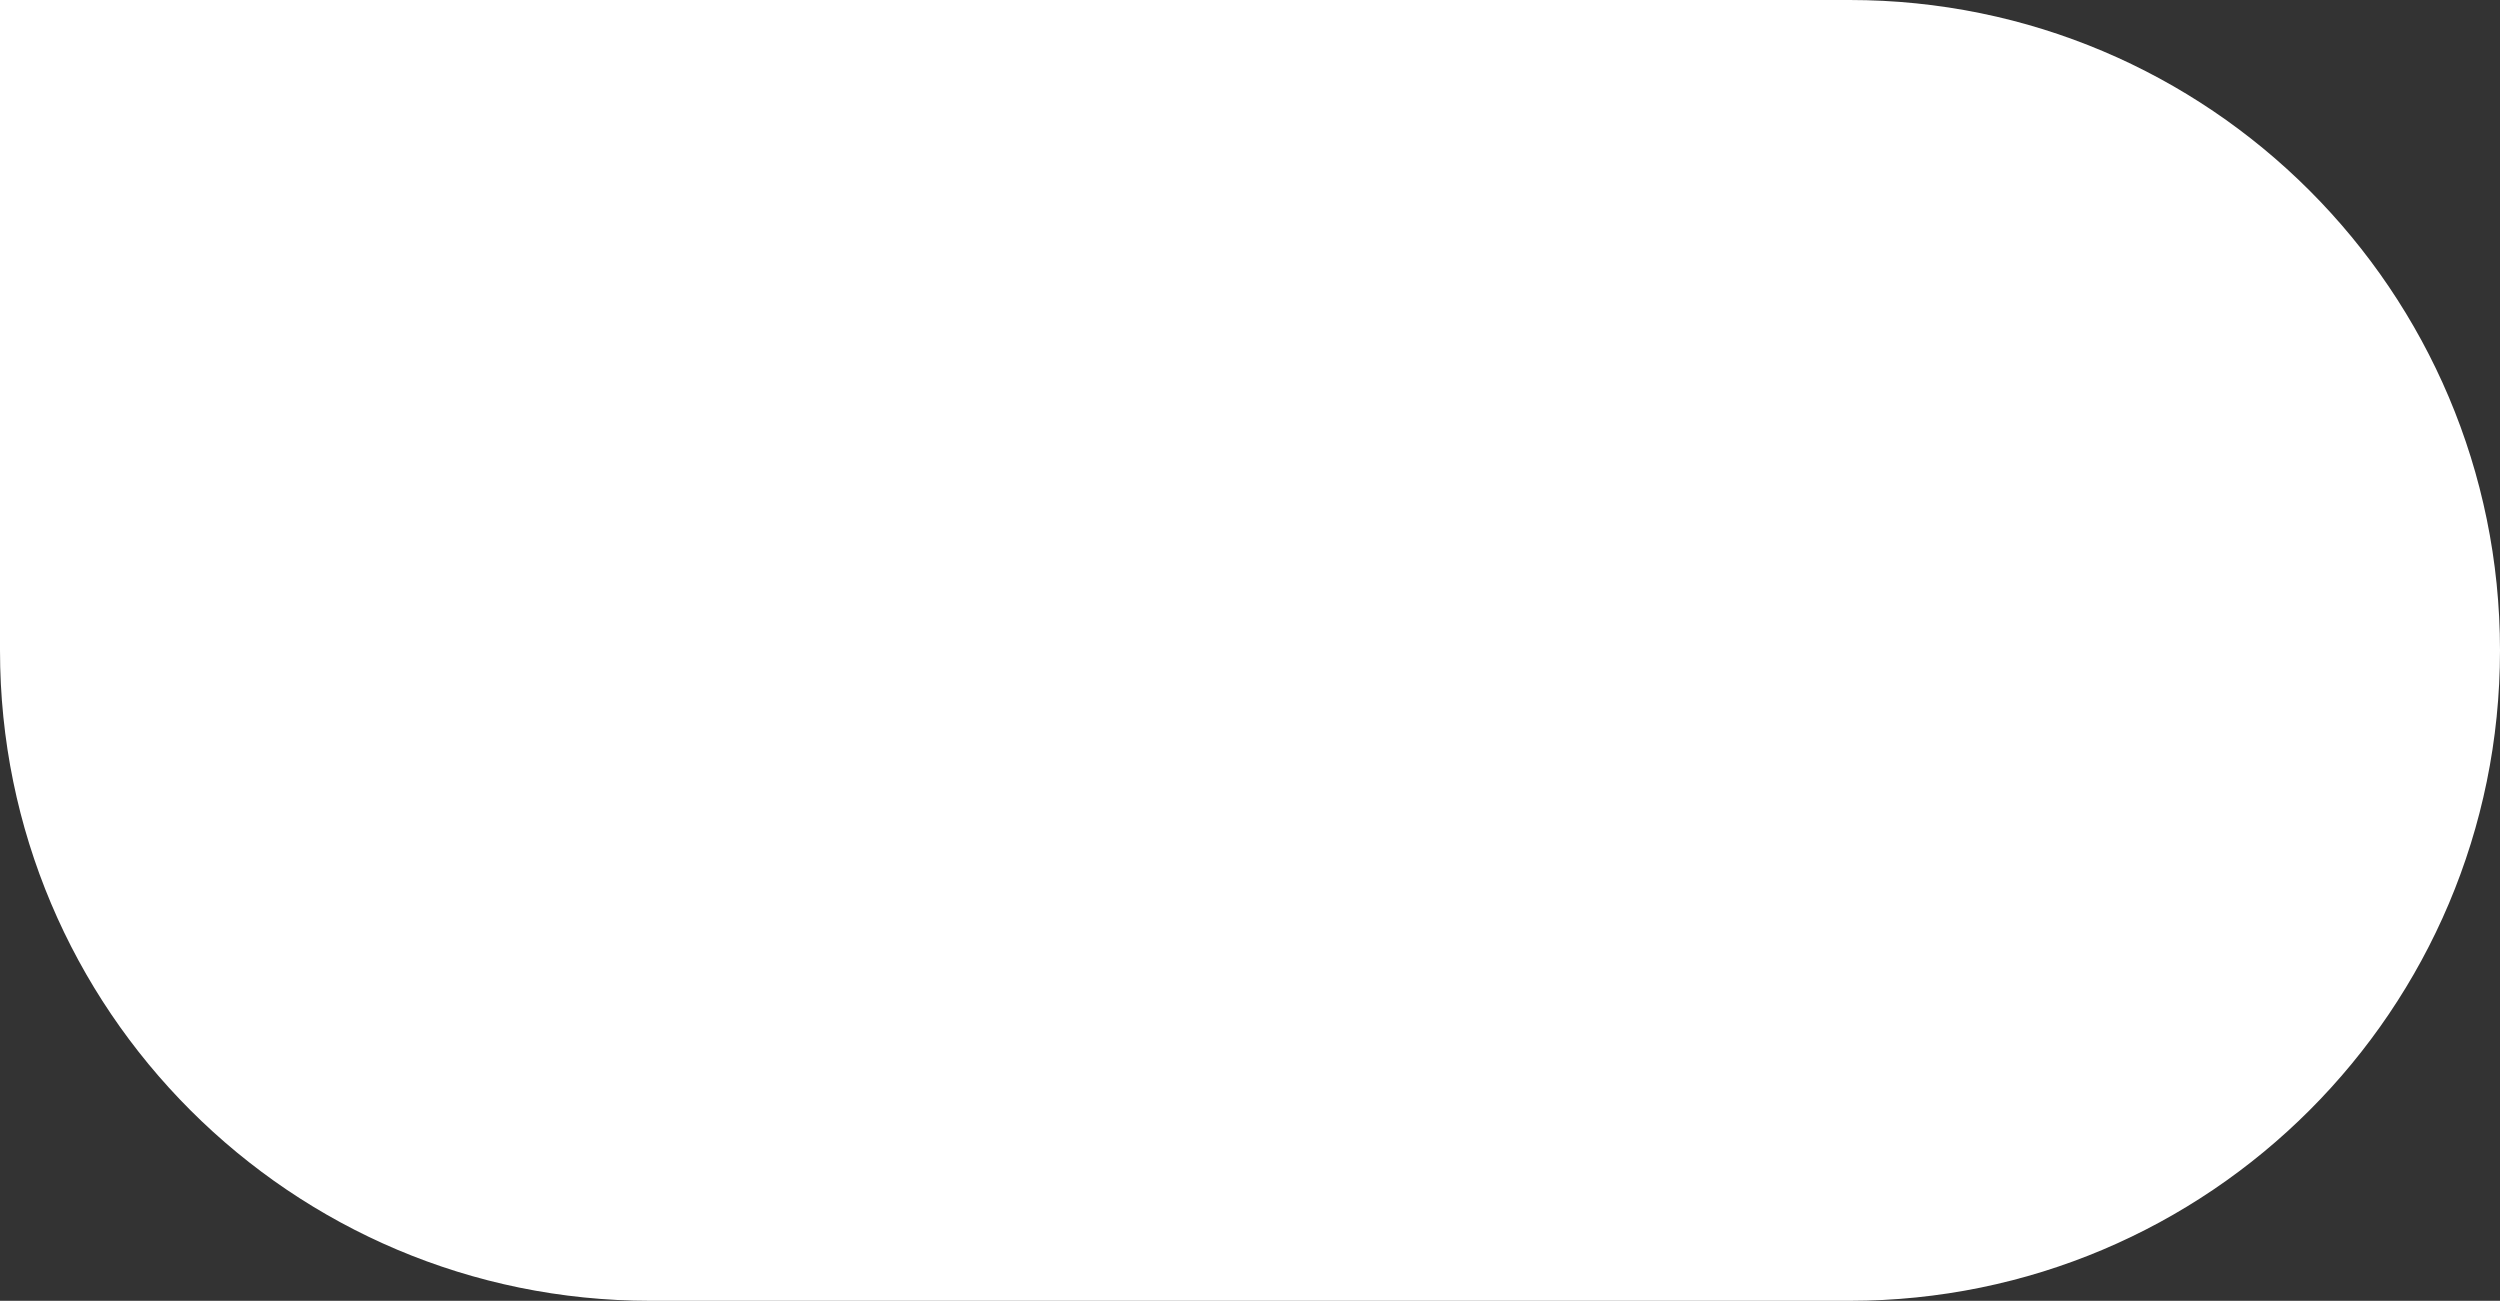 <svg width="246" height="128" viewBox="0 0 246 128" fill="none" xmlns="http://www.w3.org/2000/svg">
<rect x="0" y="0" width="246" height="128" fill="#333333" stroke="none"/>
<path d="M0 0H182C217.346 0 246 28.654 246 64V64C246 99.346 217.346 128 182 128H64C28.654 128 0 99.346 0 64V0Z" fill="white"/>
</svg>

